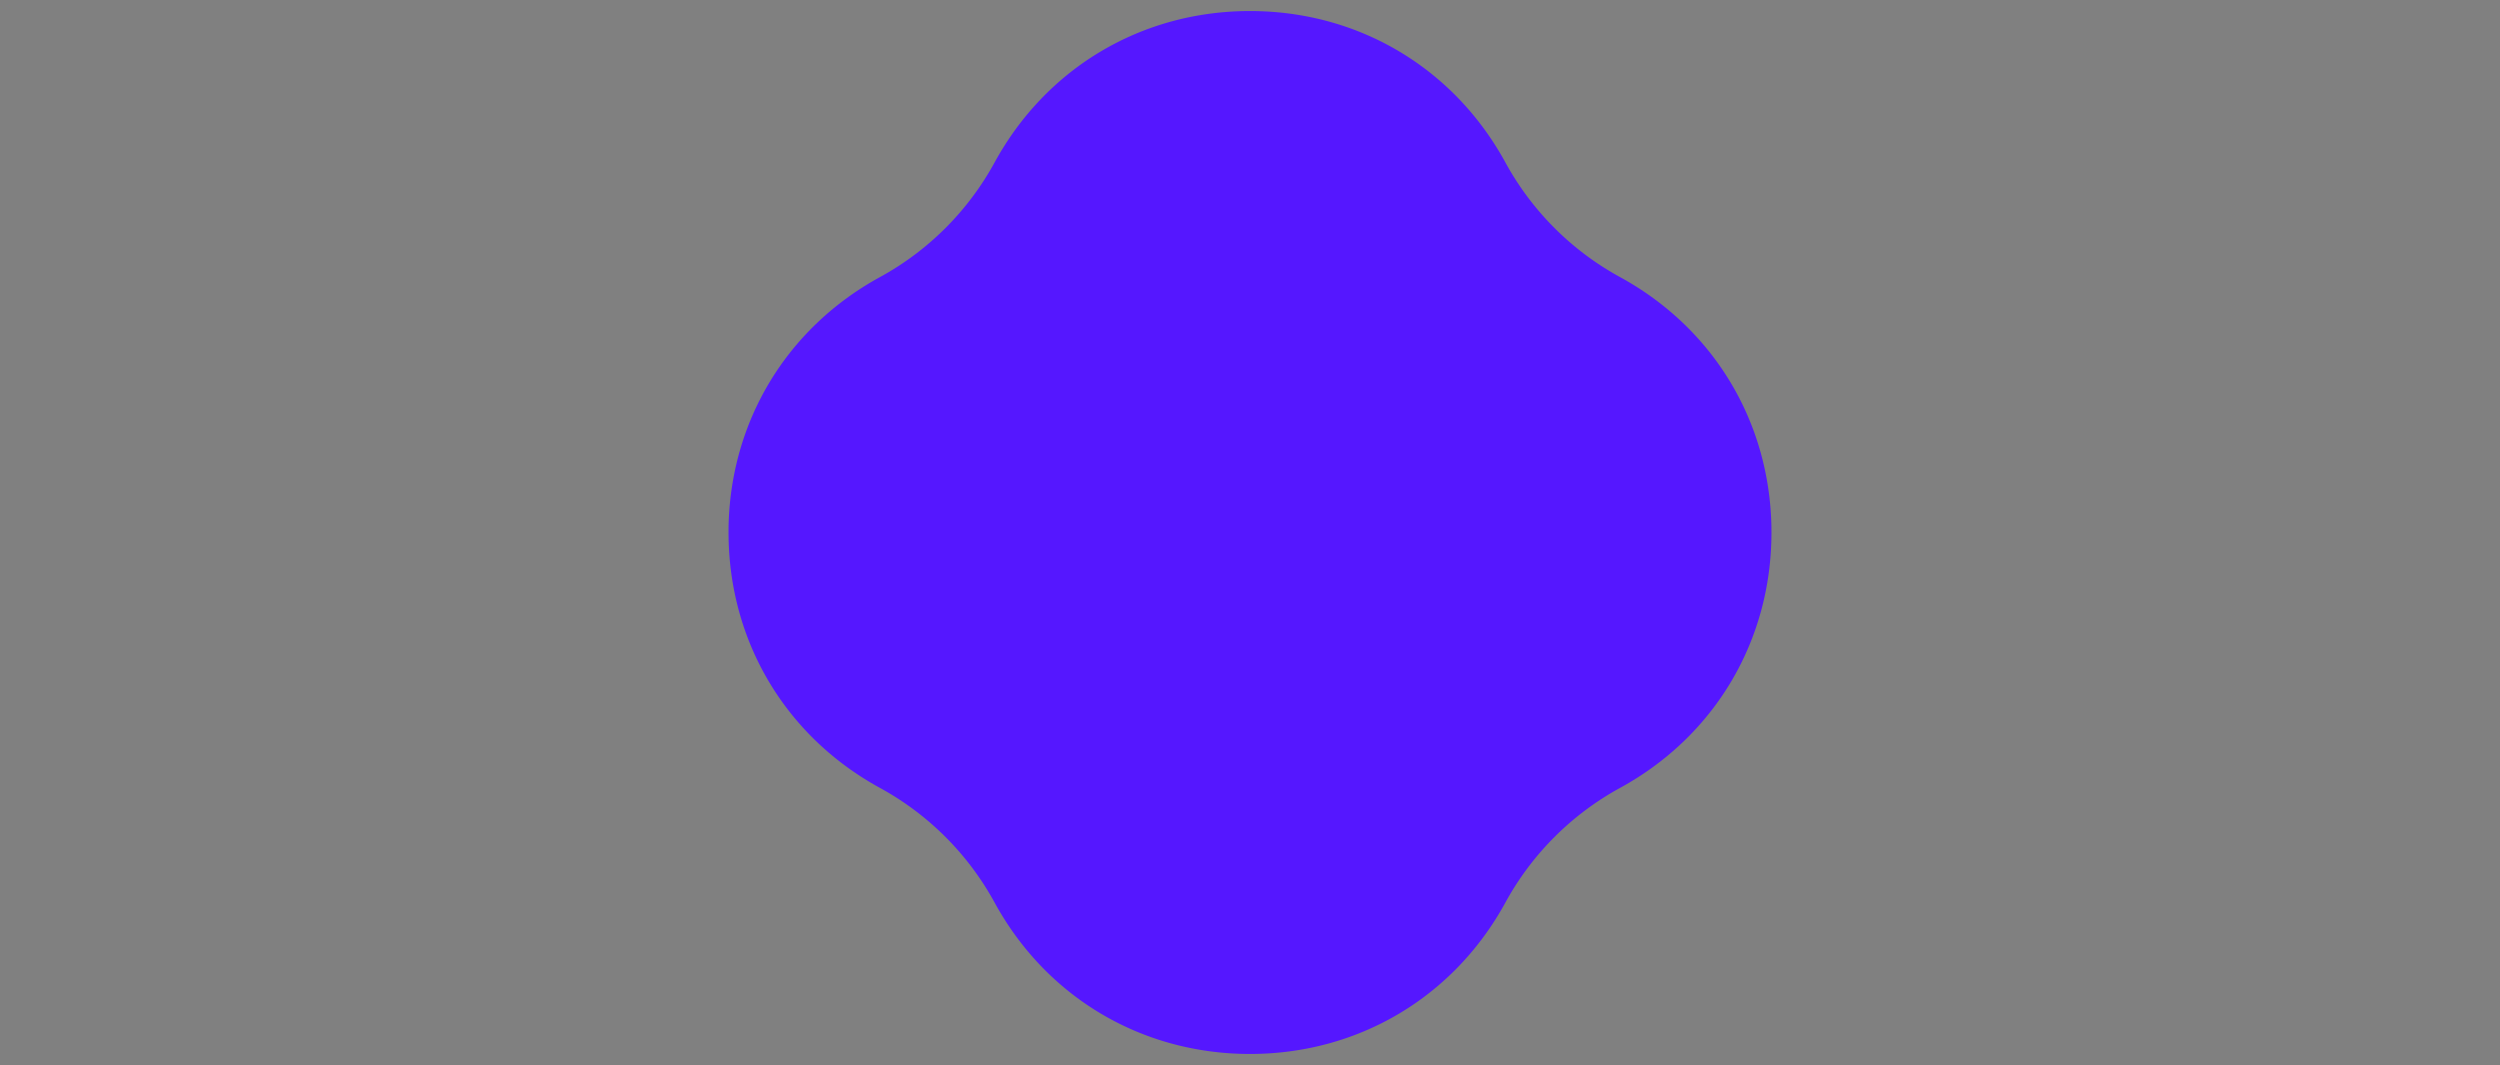 <svg xmlns="http://www.w3.org/2000/svg" version="1.1" xmlns:xlink="http://www.w3.org/1999/xlink" width="1500" height="639" viewBox="0 0 1500 639"><rect x="0" y="0" width="1500" height="639" fill="#808080" stroke="none"/><svg xml:space="preserve" width="1500" height="639" data-version="2" data-id="lg_t5rYPpOCsG5YXYrj4t" viewBox="0 0 639 639" x="0" y="0"><rect width="100%" height="100%" fill="transparent"></rect><path fill="#5517ff" d="M630.693 316.89v.465zm-622.402.25v.249-.566zm624.065.664v-1.33c-1.047-63.602-34.819-119.588-90.838-150.217a172.931 172.931 0 0 1-68.774-68.774C441.634 40.583 384.35 6.628 319.5 6.628h-.93c-64.467.333-121.352 34.22-152.313 90.855a172.931 172.931 0 0 1-68.774 68.774C41.347 196.952 7.56 253.105 6.628 316.873v2.627c0 64.85 33.954 122.133 90.855 153.244a172.931 172.931 0 0 1 68.774 68.774c30.961 56.634 87.846 90.522 152.312 90.855h.931c64.833 0 122.133-33.954 153.244-90.855a172.931 172.931 0 0 1 68.774-68.774c56.9-31.11 90.855-88.394 90.855-153.244zM8.307 317.39v-.566zm622.386-.034v-.465z"></path><path fill="#fff" d="M597.999 317.165v.416zm-557.01.223v.223-.506z"></path></svg></svg>